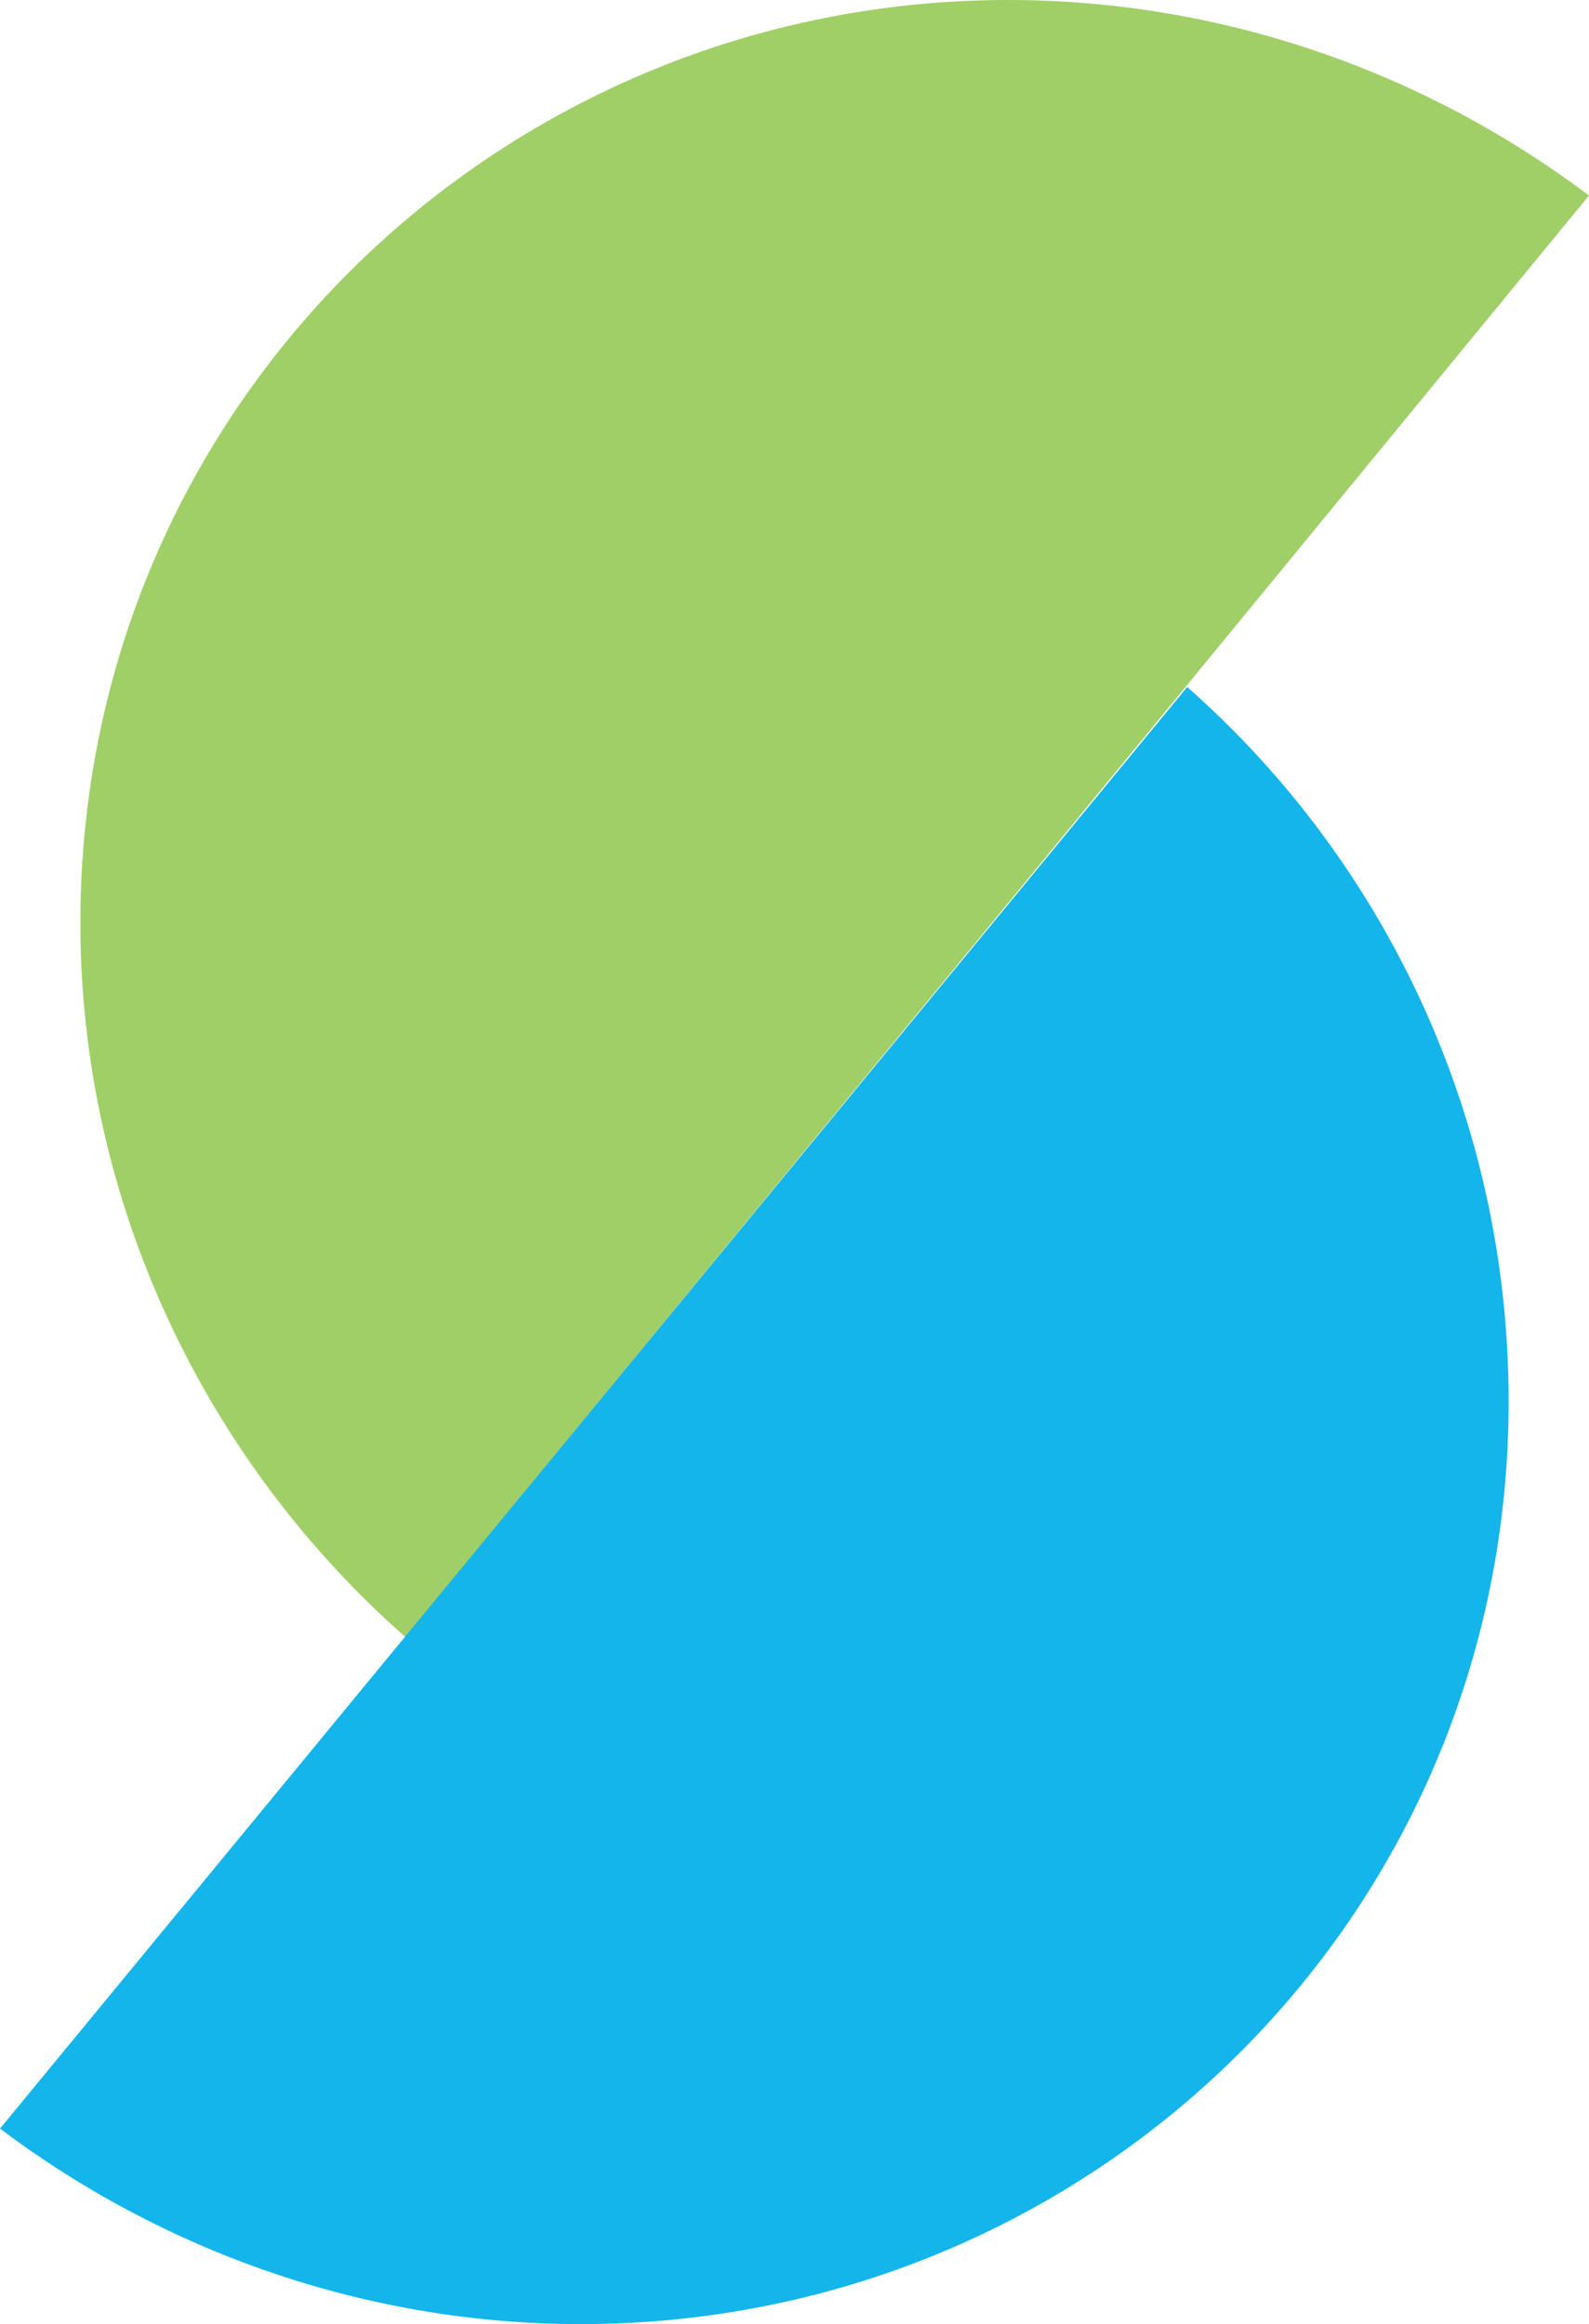 <svg xmlns="http://www.w3.org/2000/svg" xmlns:xlink="http://www.w3.org/1999/xlink" id="logo" x="0px" y="0px" viewBox="0 0 87 127.2" style="enable-background:new 0 0 87 127.2;" xml:space="preserve"> <style type="text/css">  .st0{fill-rule:evenodd;clip-rule:evenodd;fill:#A0CF67;}	.st1{fill-rule:evenodd;clip-rule:evenodd;fill:#13B5EA;} </style> <g>  <g>   <path class="st0" d="M22.2,89.6C11.3,80,4.4,65.9,4.4,50.5C4.4,22.2,27.4,0,55.2,0C67,0,78.1,4,87,10.7L22.2,89.6z">   </path>  </g>  <g>   <path class="st1" d="M65,37.6c10.9,9.6,17.6,23.7,17.6,39.1c0,28.3-22.9,50.5-50.8,50.5c-11.8,0-22.9-4-31.8-10.7L65,37.6z">   </path>  </g> </g></svg>